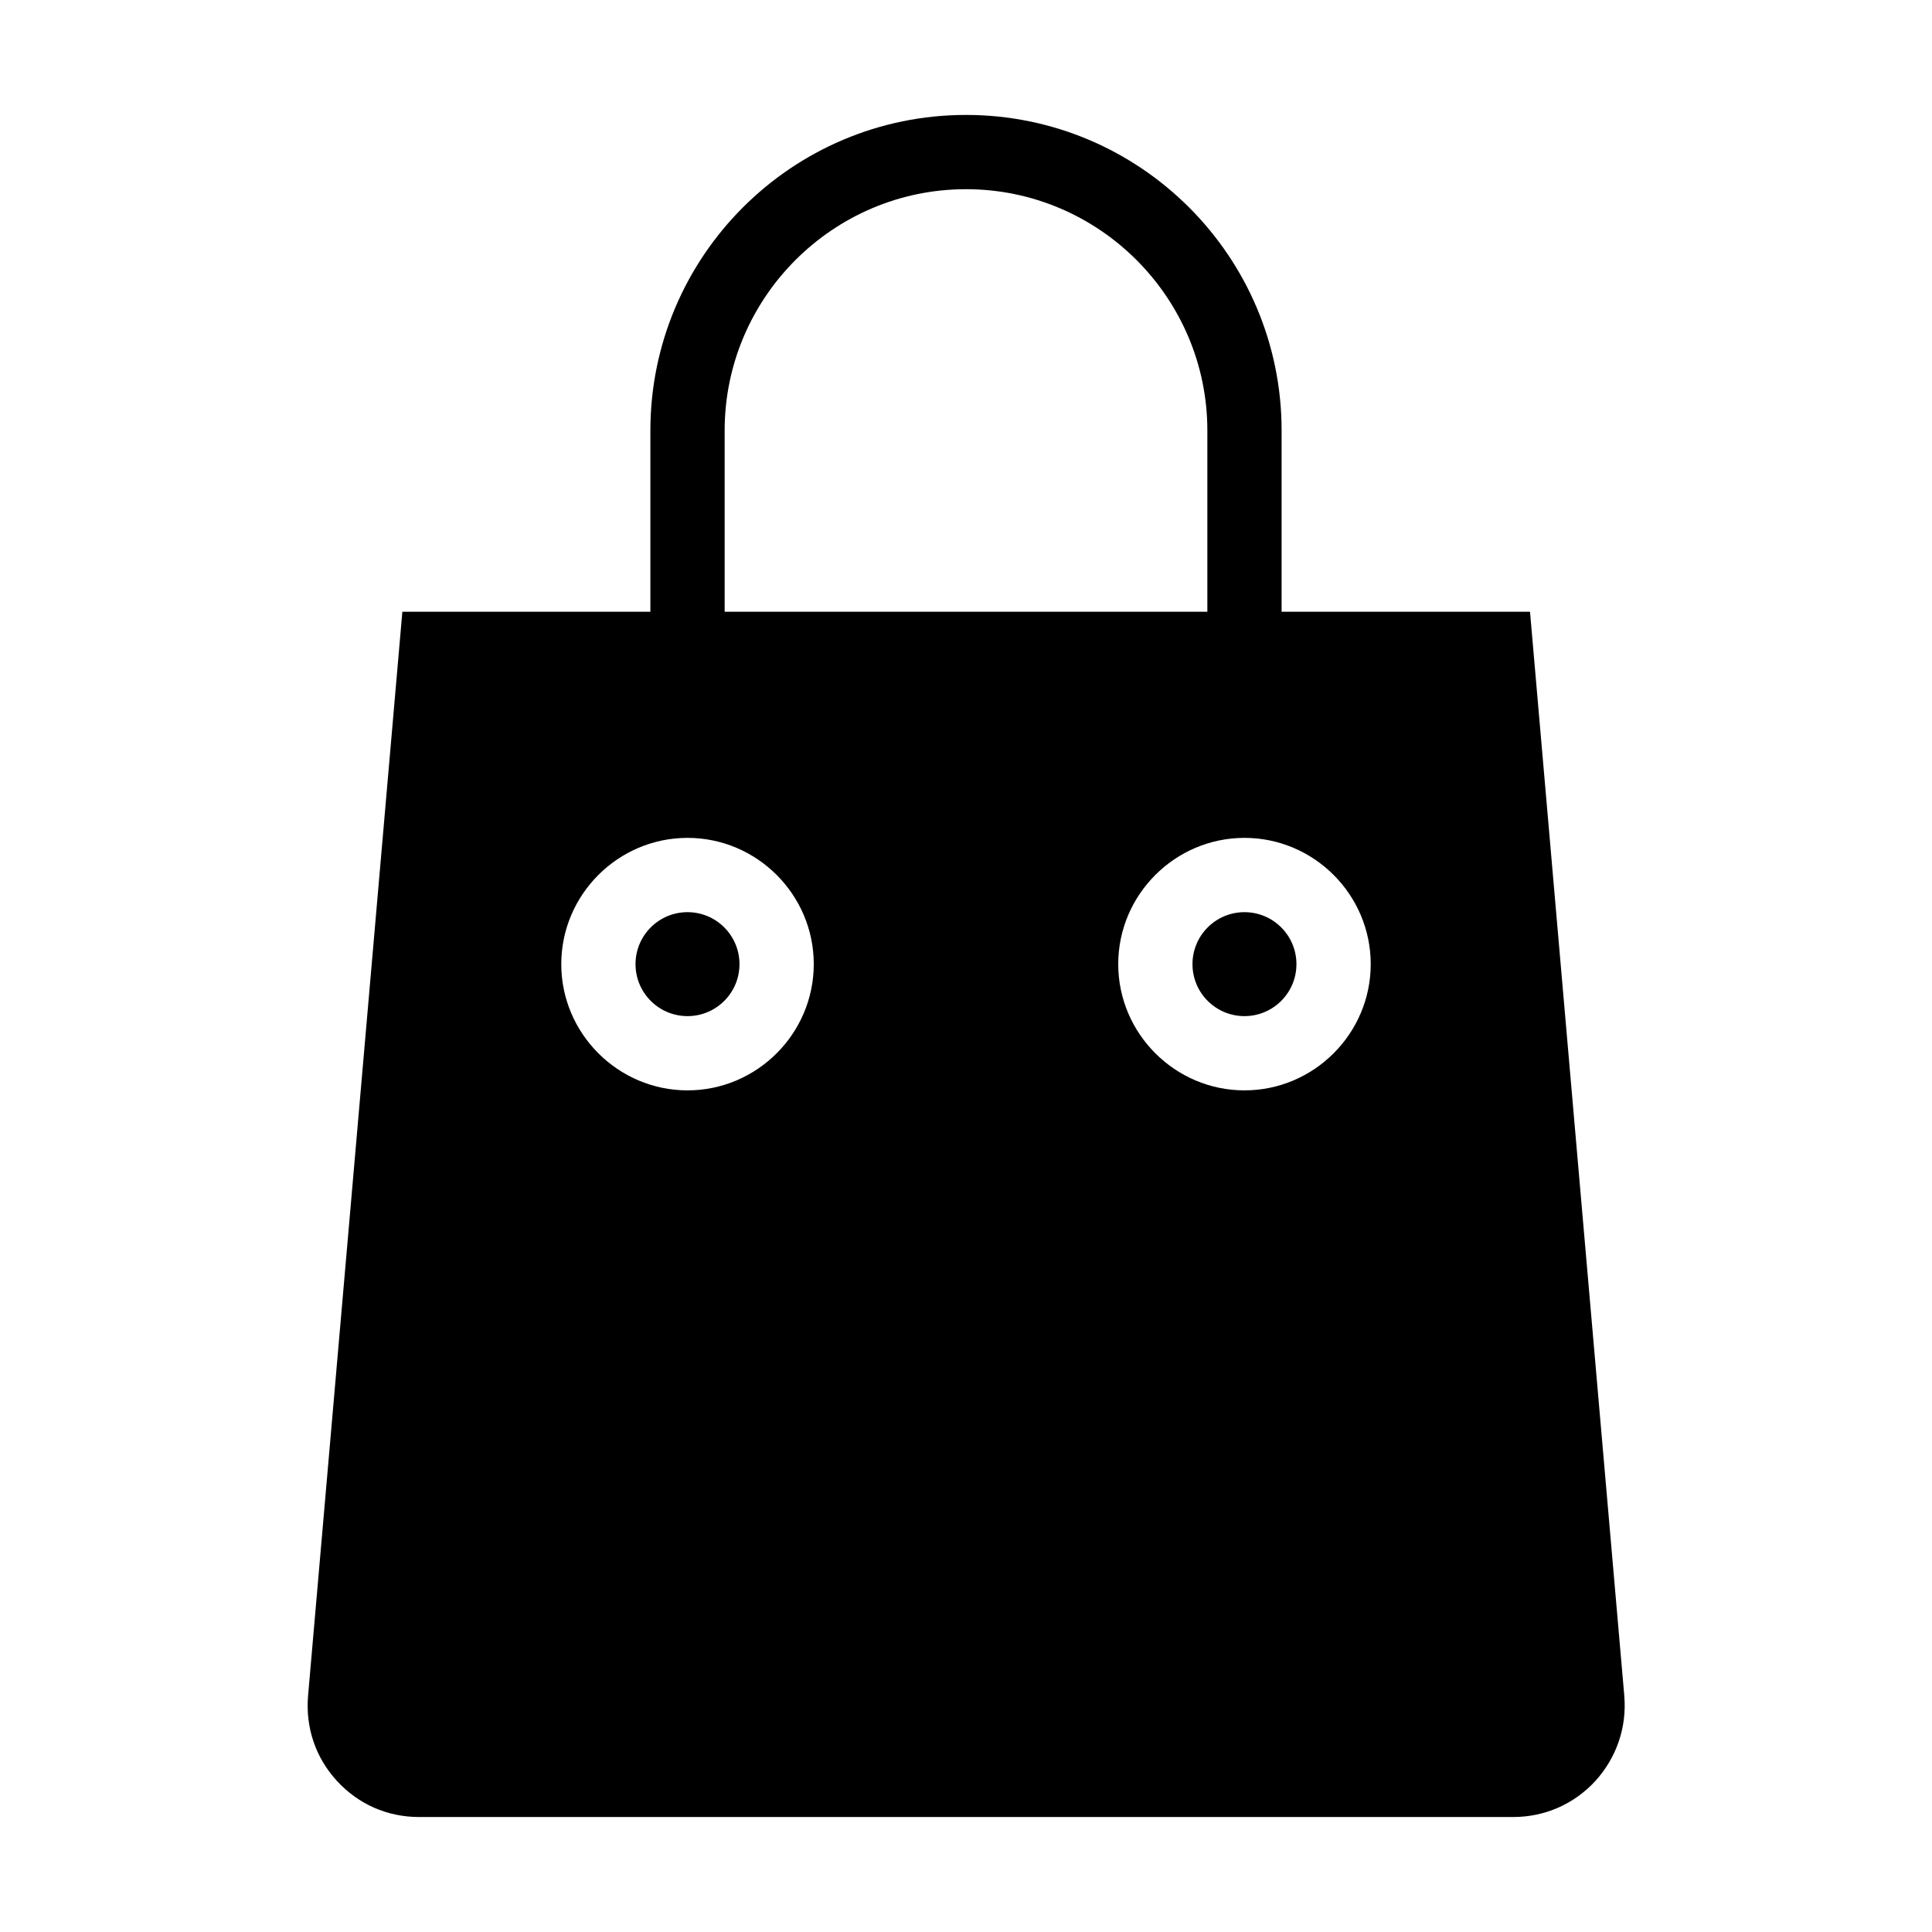 <?xml version="1.0" encoding="UTF-8"?>
<!-- The Best Svg Icon site in the world: iconSvg.co, Visit us! https://iconsvg.co -->
<svg fill="#000000" width="800px" height="800px" version="1.1" viewBox="144 144 512 512" xmlns="http://www.w3.org/2000/svg">
 <g>
  <path d="m339.97 399.51c0 7.606-6.168 13.773-13.773 13.773-7.609 0-13.777-6.168-13.777-13.773 0-7.609 6.168-13.777 13.777-13.777 7.606 0 13.773 6.168 13.773 13.777"/>
  <path d="m487.57 399.51c0 7.606-6.168 13.773-13.777 13.773-7.606 0-13.773-6.168-13.773-13.773 0-7.609 6.168-13.777 13.773-13.777 7.609 0 13.777 6.168 13.777 13.777"/>
  <path d="m574.46 593.45-24.992-287.33h-65.828v-48.02c0-46.148-37.492-83.641-83.641-83.641s-83.641 37.492-83.641 83.641v48.02h-65.73l-24.992 287.33c-0.688 8.363 1.969 16.336 7.676 22.535s13.383 9.543 21.746 9.543h289.98c8.363 0 16.137-3.445 21.746-9.543 5.606-6.199 8.363-14.172 7.672-22.535zm-238.42-335.35c0-35.227 28.734-63.961 63.961-63.961s63.961 28.734 63.961 63.961v48.02h-127.92zm-9.84 174.86c-18.402 0-33.457-15.055-33.457-33.457s15.055-33.457 33.457-33.457c18.402 0 33.457 15.055 33.457 33.457s-15.059 33.457-33.457 33.457zm147.6 0c-18.402 0-33.457-15.055-33.457-33.457s15.055-33.457 33.457-33.457 33.457 15.055 33.457 33.457-15.055 33.457-33.457 33.457z"/>
 </g>
</svg>